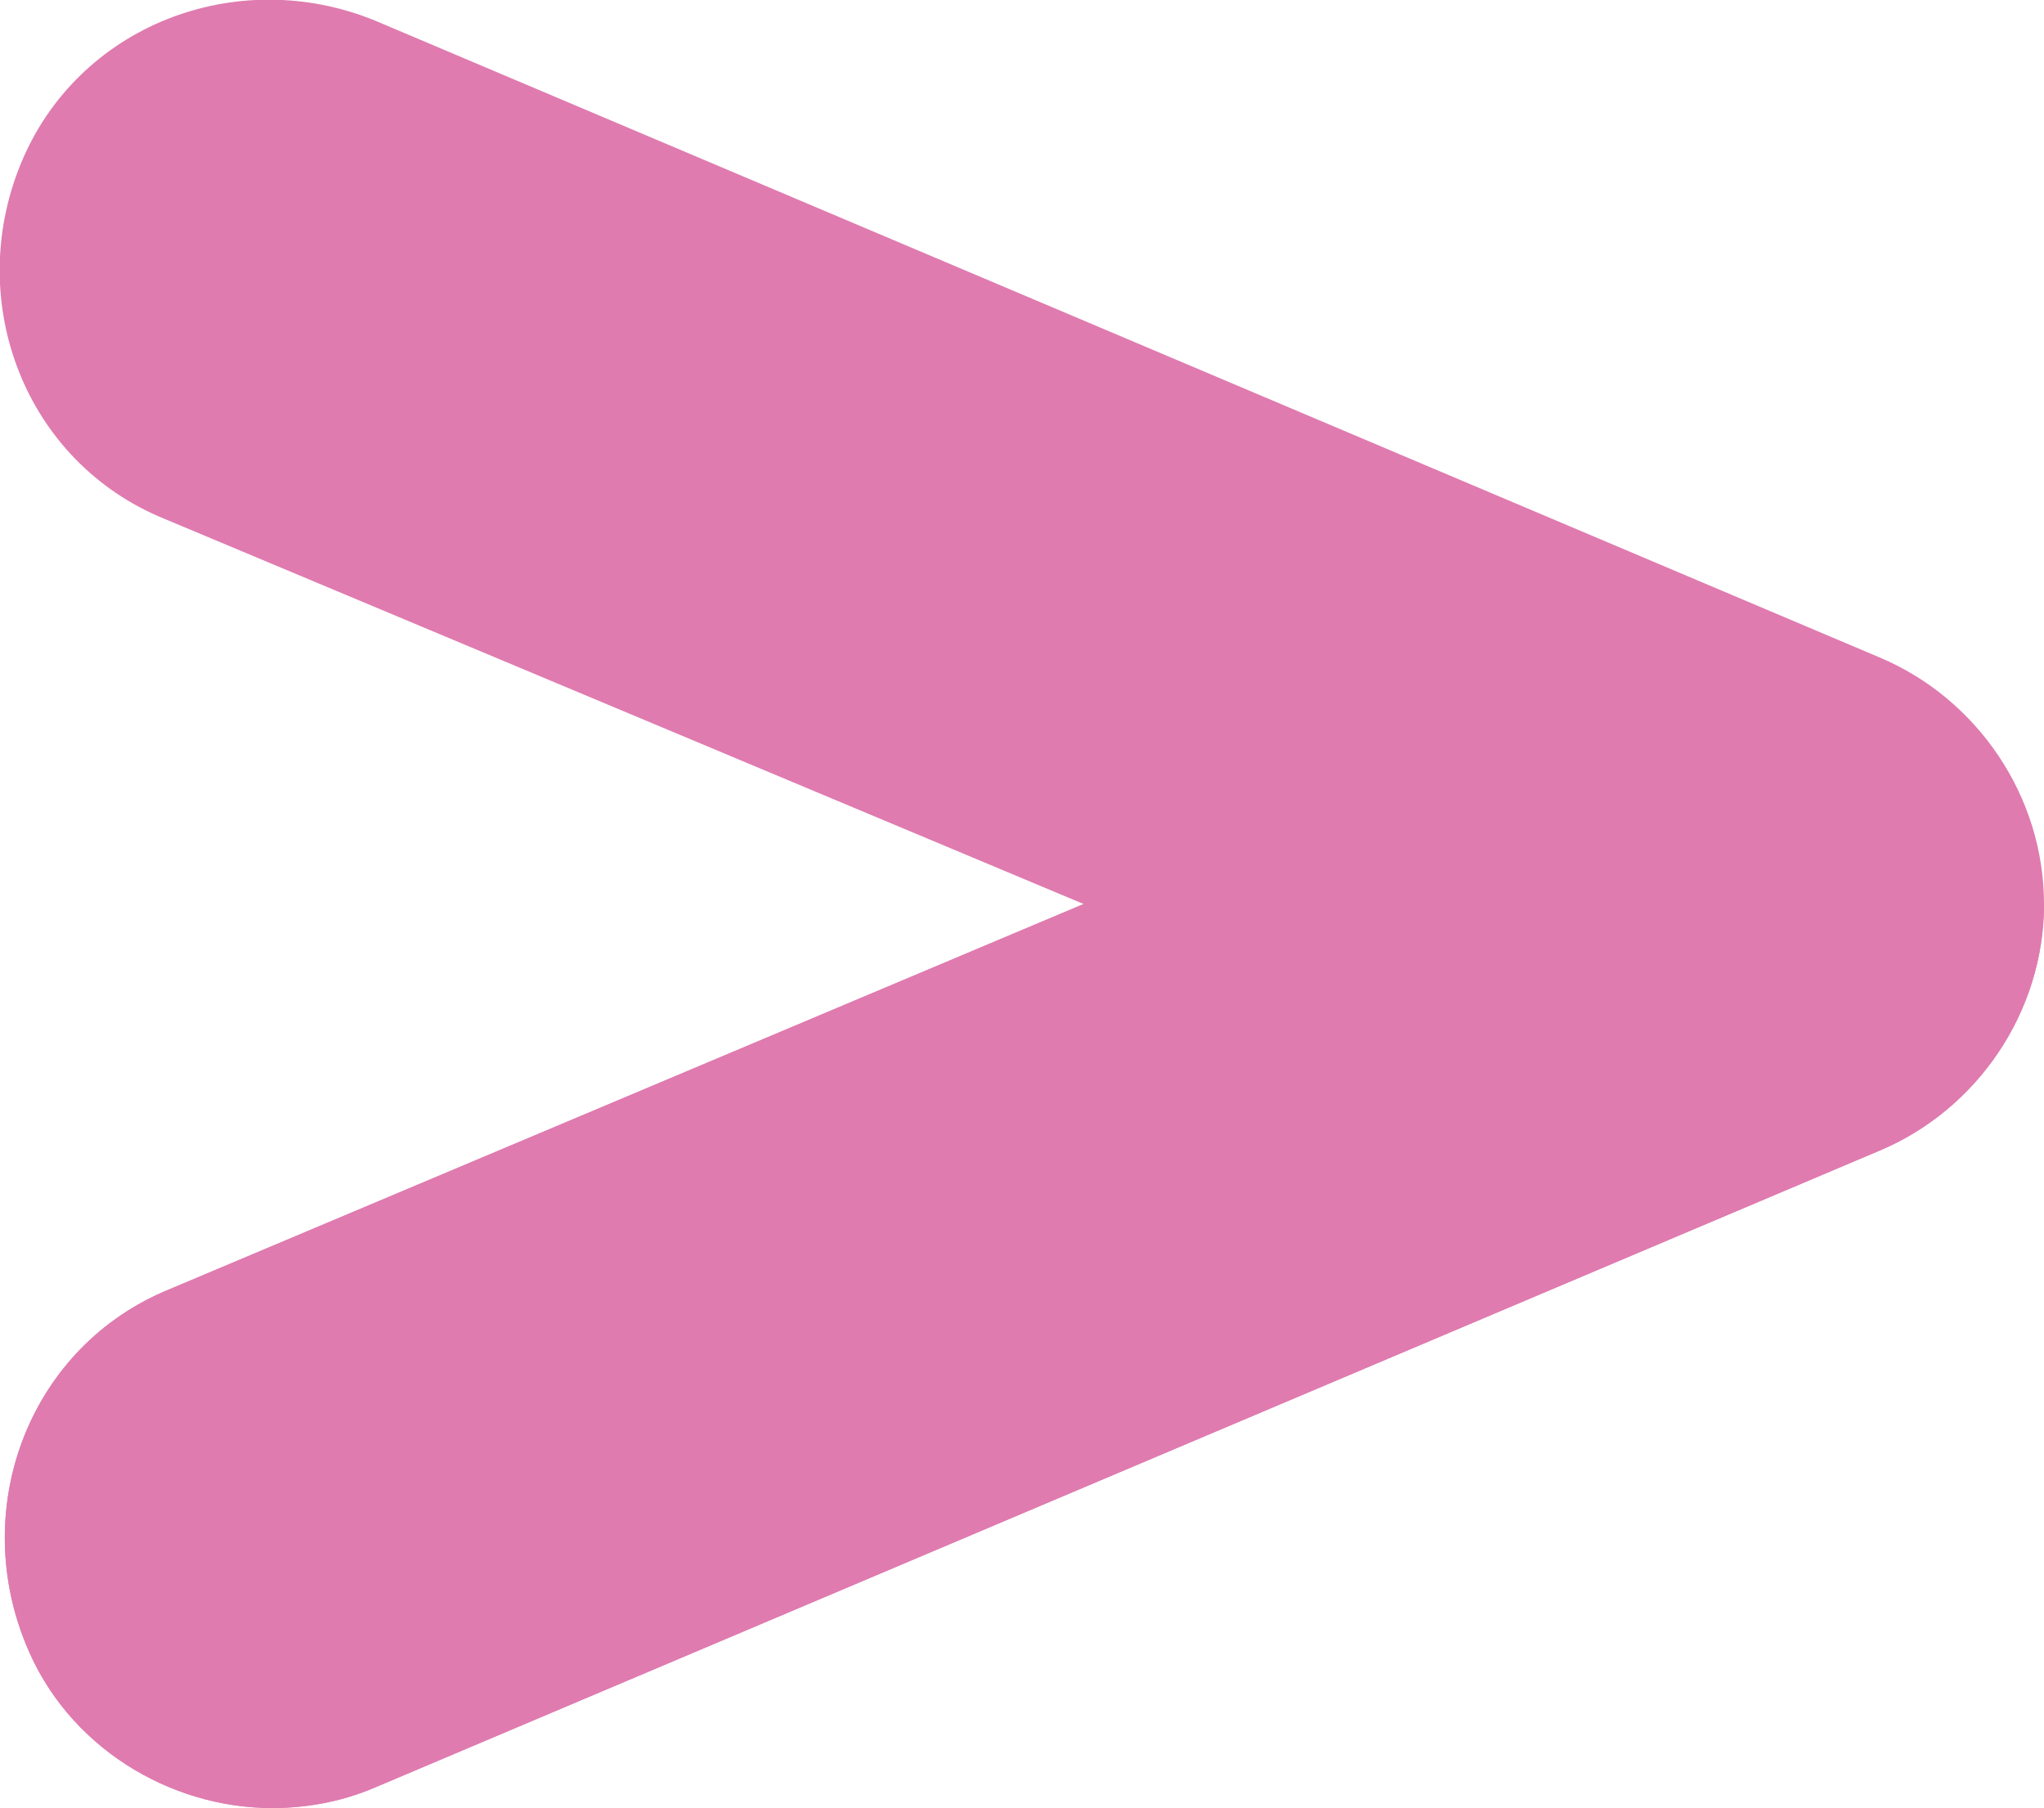 <?xml version="1.0" encoding="utf-8"?>
<!-- Generator: Adobe Illustrator 27.3.1, SVG Export Plug-In . SVG Version: 6.00 Build 0)  -->
<svg version="1.1" id="OBJECTS" xmlns="http://www.w3.org/2000/svg" xmlns:xlink="http://www.w3.org/1999/xlink" x="0px" y="0px"
	 viewBox="0 0 39.8 35.2" style="enable-background:new 0 0 39.8 35.2;" xml:space="preserve">
<style type="text/css">
	.st0{fill:#DF7BAF;}
</style>
<g>
	<g>
		<g>
			<g>
				<path class="st0" d="M5.3,35.2c-2,0-4-1.2-4.8-3.2c-1.1-2.7,0.1-5.8,2.8-6.9l17.8-7.5L3.2,10.1C0.5,9-0.7,5.9,0.4,3.2
					c1.1-2.7,4.2-3.9,6.9-2.8l29.3,12.4c1.9,0.8,3.2,2.7,3.2,4.8s-1.3,4-3.2,4.8L7.3,34.8C6.6,35.1,5.9,35.2,5.3,35.2z"/>
			</g>
		</g>
		<g>
			<path class="st0" d="M39.8,17.6c0,2.1-1.3,4-3.2,4.8L7.3,34.8c-0.7,0.3-1.4,0.4-2,0.4c-2,0-4-1.2-4.8-3.2
				c-1.1-2.7,0.1-5.8,2.8-6.9l17.8-7.5H39.8z"/>
		</g>
	</g>
</g>
</svg>
